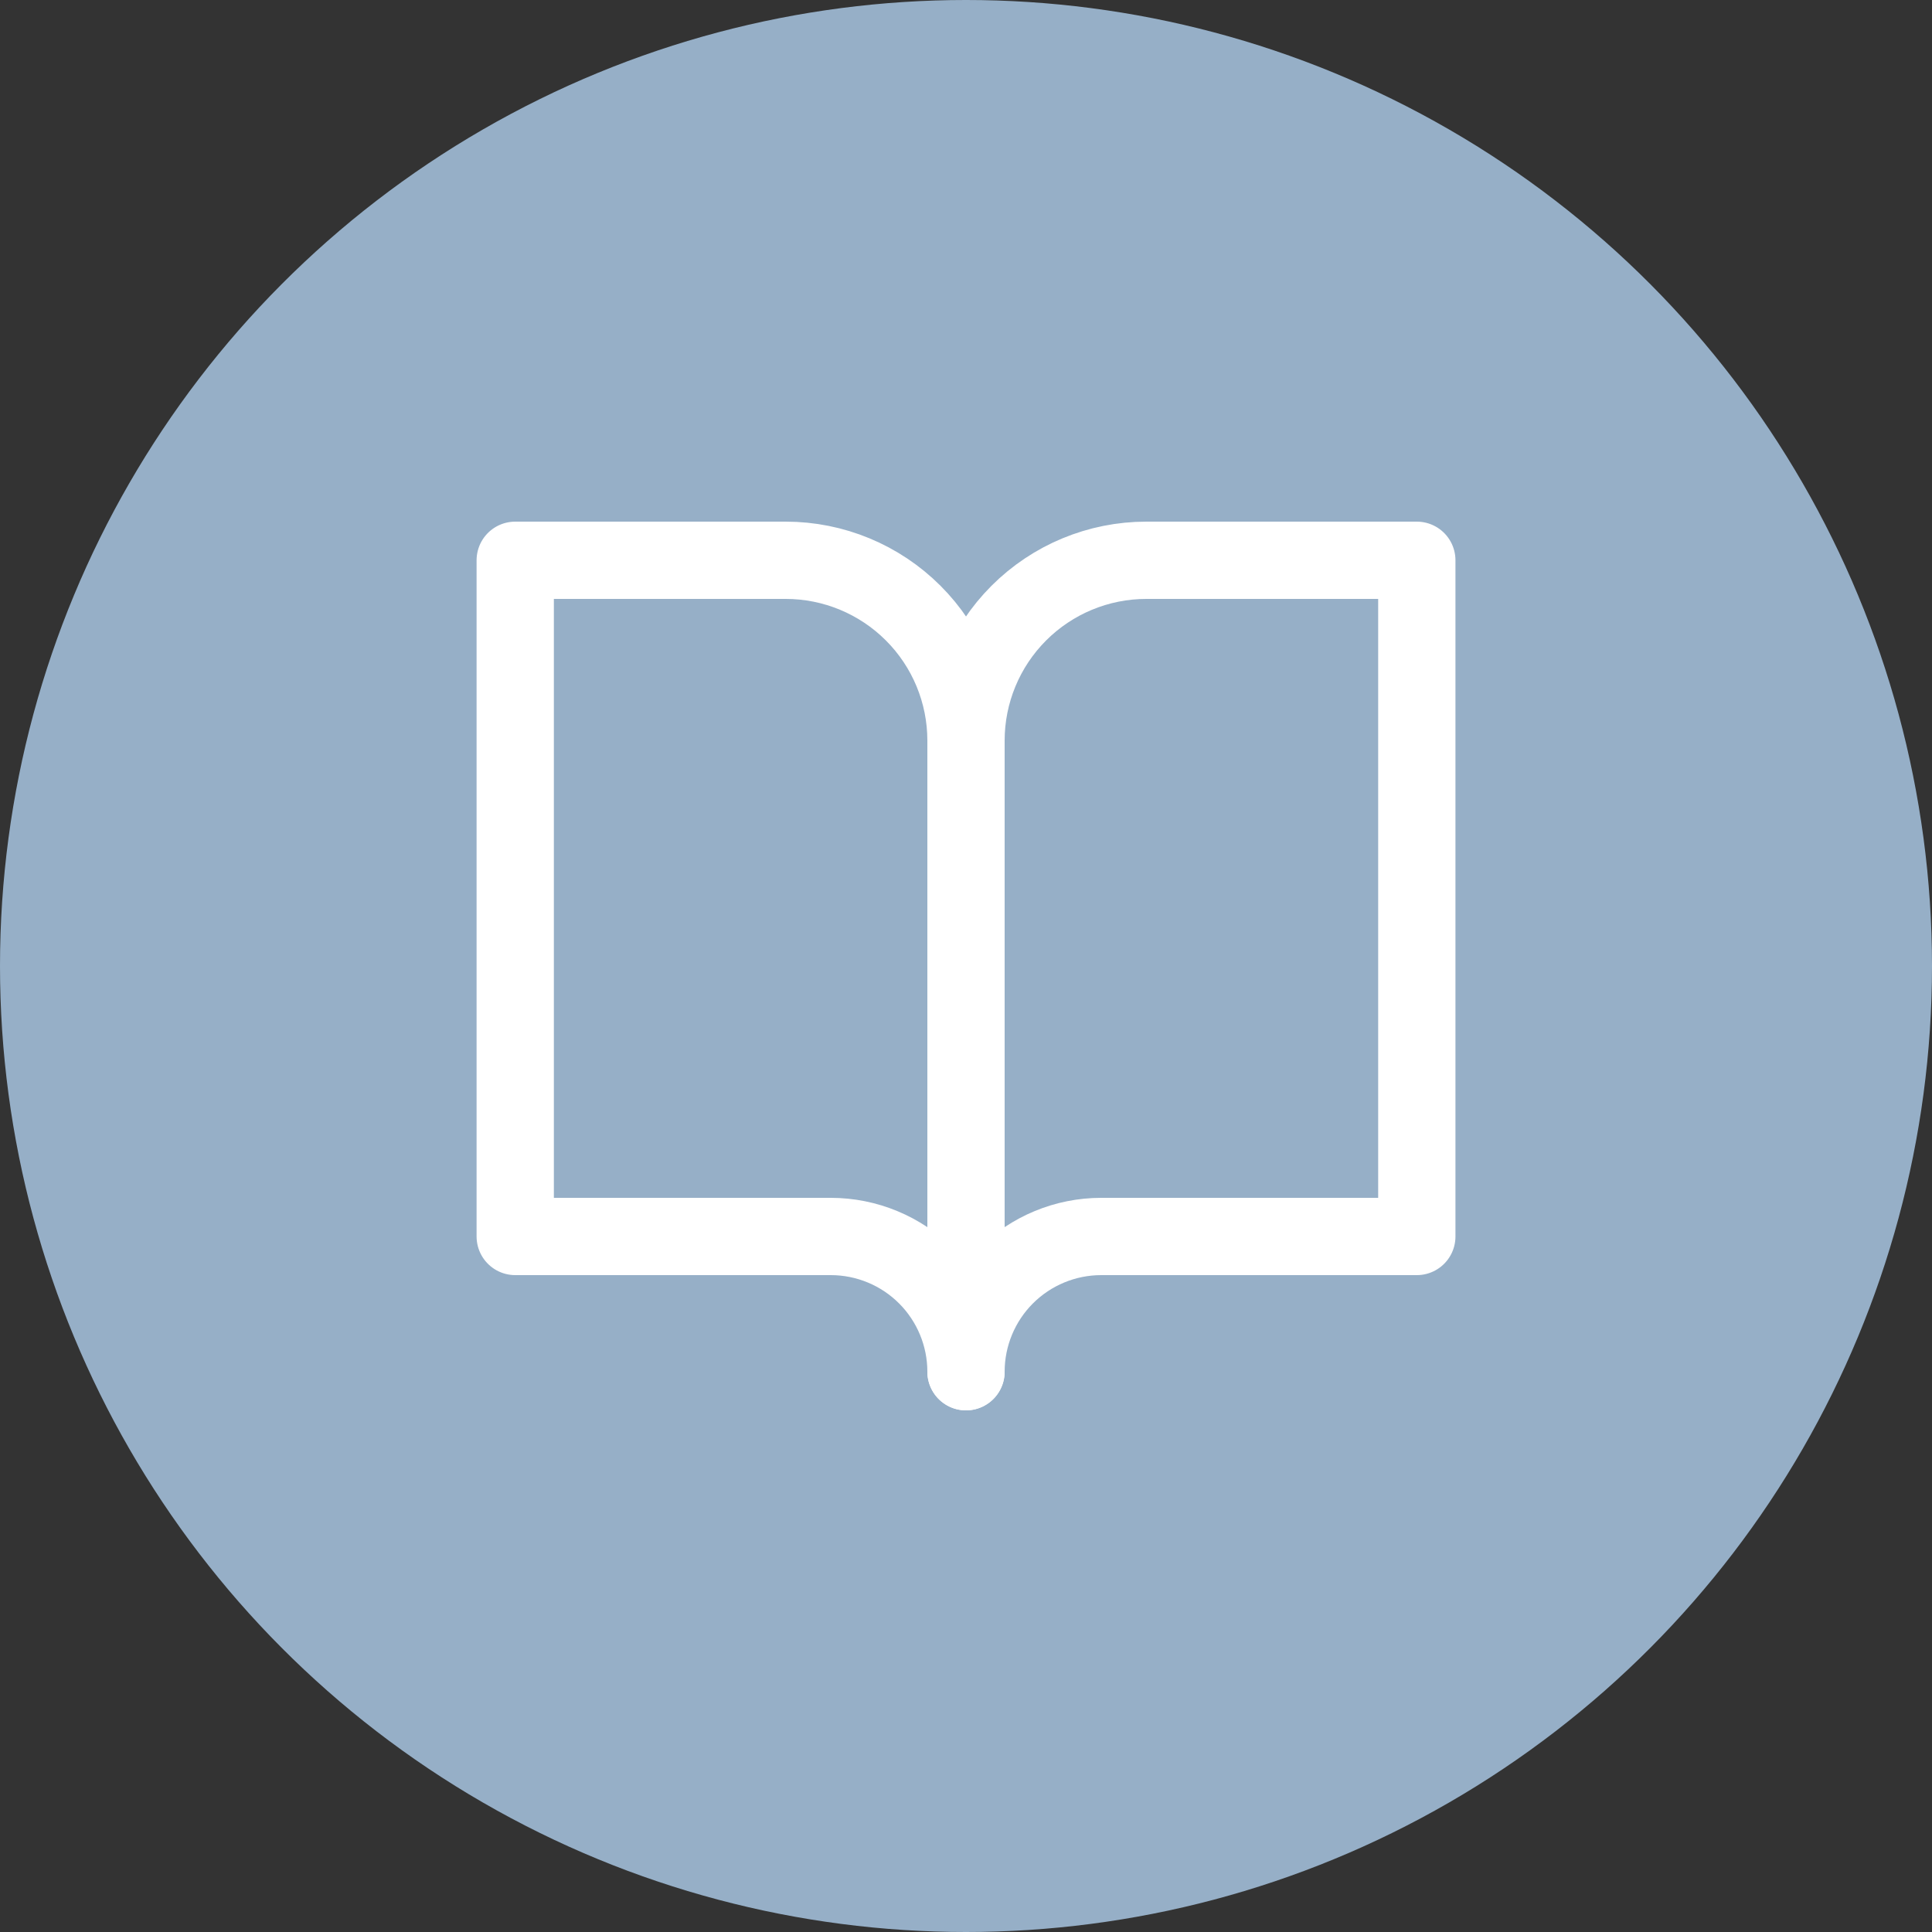 <?xml version="1.0" encoding="UTF-8"?> <svg xmlns="http://www.w3.org/2000/svg" width="50" height="50" viewBox="0 0 50 50" fill="none"><rect x="0" y="0" width="50" height="50" fill="#333333" stroke="none"/><circle cx="25" cy="25" r="25" fill="#96AFC7"></circle><path d="M13.334 14.5H20.334C21.571 14.5 22.758 14.992 23.633 15.867C24.509 16.742 25 17.929 25 19.167V35.5C25 34.572 24.631 33.681 23.975 33.025C23.319 32.369 22.428 32 21.5 32H13.334V14.5Z" stroke="white" stroke-width="2" stroke-linecap="round" stroke-linejoin="round"></path><path d="M36.667 14.5H29.667C28.429 14.5 27.242 14.992 26.367 15.867C25.492 16.742 25 17.929 25 19.167V35.5C25 34.572 25.369 33.681 26.025 33.025C26.681 32.369 27.572 32 28.5 32H36.667V14.5Z" stroke="white" stroke-width="2" stroke-linecap="round" stroke-linejoin="round"></path></svg> 